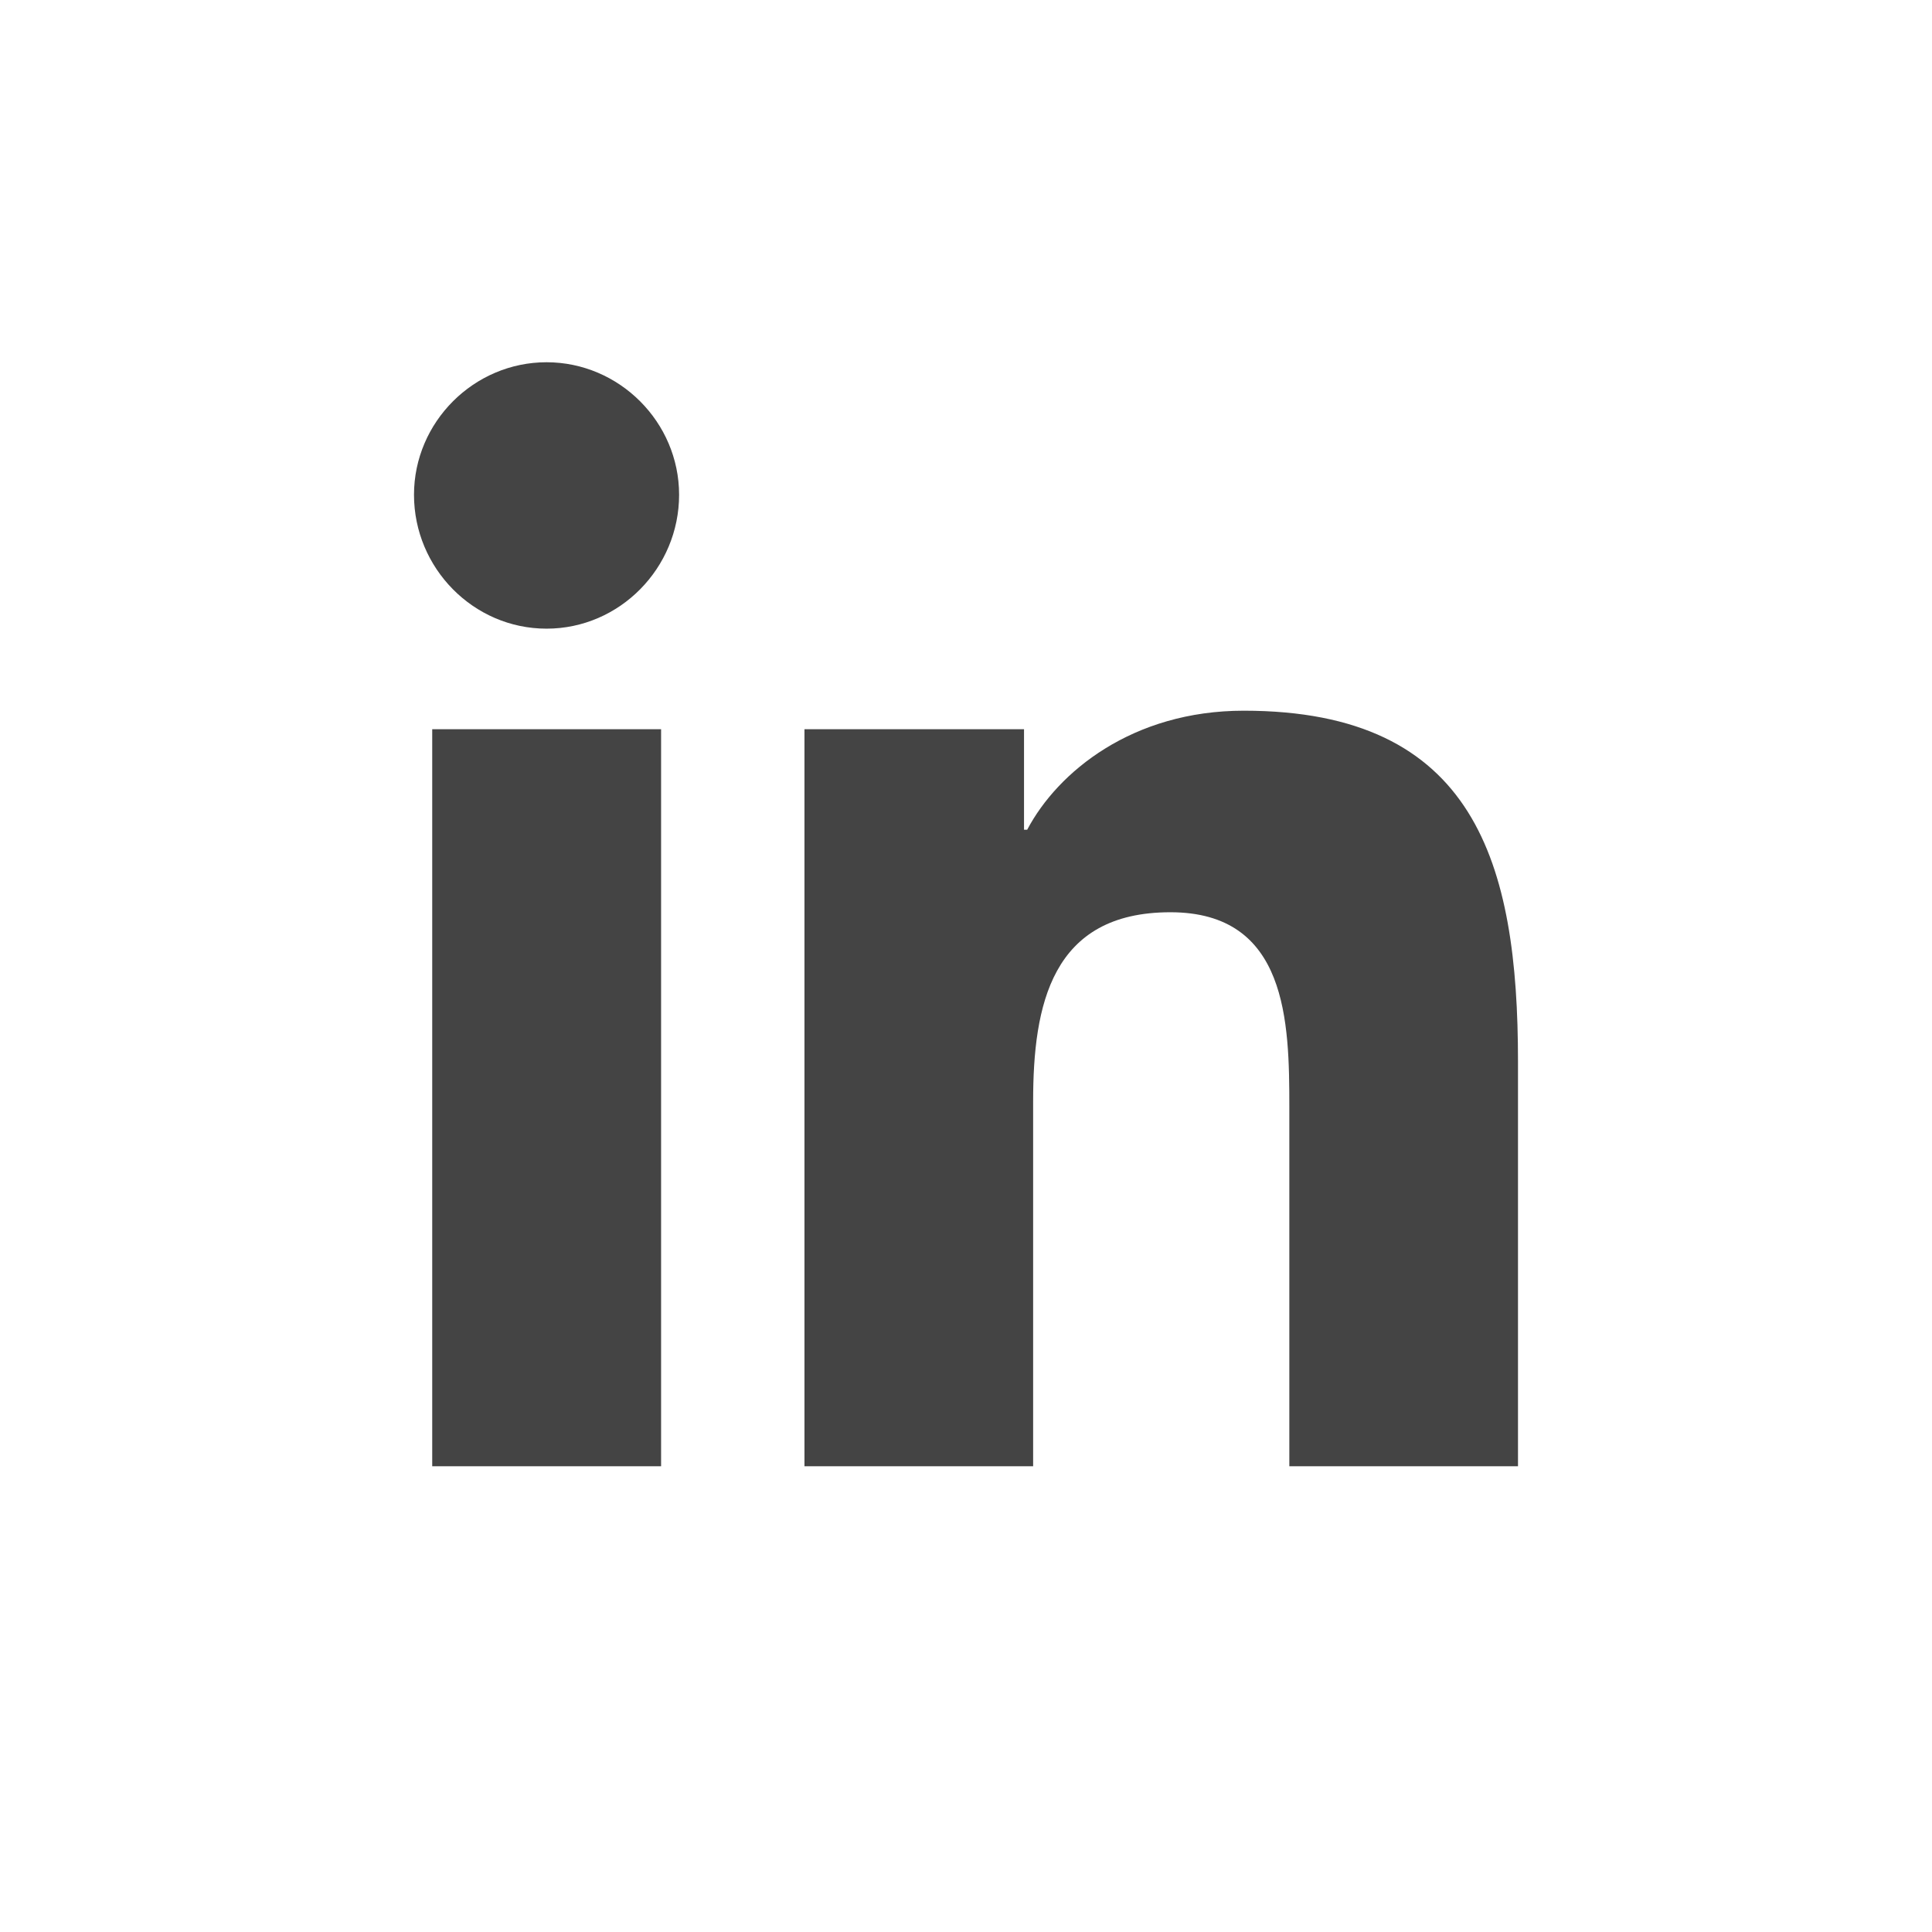 <?xml version="1.0" encoding="UTF-8" standalone="no"?><!DOCTYPE svg PUBLIC "-//W3C//DTD SVG 1.1//EN" "http://www.w3.org/Graphics/SVG/1.1/DTD/svg11.dtd"><svg width="100%" height="100%" viewBox="0 0 28 28" version="1.1" xmlns="http://www.w3.org/2000/svg" xmlns:xlink="http://www.w3.org/1999/xlink" xml:space="preserve" xmlns:serif="http://www.serif.com/" style="fill-rule:evenodd;clip-rule:evenodd;stroke-linejoin:round;stroke-miterlimit:2;"><g id="SN"><path d="M9.581,21.25l-3.317,0l0,-10.682l3.317,-0l0,10.682Zm-1.66,-12.139c-1.061,-0 -1.921,-0.879 -1.921,-1.94c0,-1.053 0.867,-1.921 1.921,-1.921c1.054,0 1.921,0.868 1.921,1.921c0,1.061 -0.861,1.94 -1.921,1.94Zm14.079,12.139l-3.314,0l0,-5.2c0,-1.239 -0.025,-2.829 -1.724,-2.829c-1.725,0 -1.989,1.347 -1.989,2.74l-0,5.289l-3.314,0l0,-10.682l3.182,-0l-0,1.457l0.046,0c0.443,-0.839 1.525,-1.725 3.139,-1.725c3.357,0 3.974,2.211 3.974,5.082l0,5.868Z" style="fill:#444;fill-rule:nonzero;"/></g></svg>